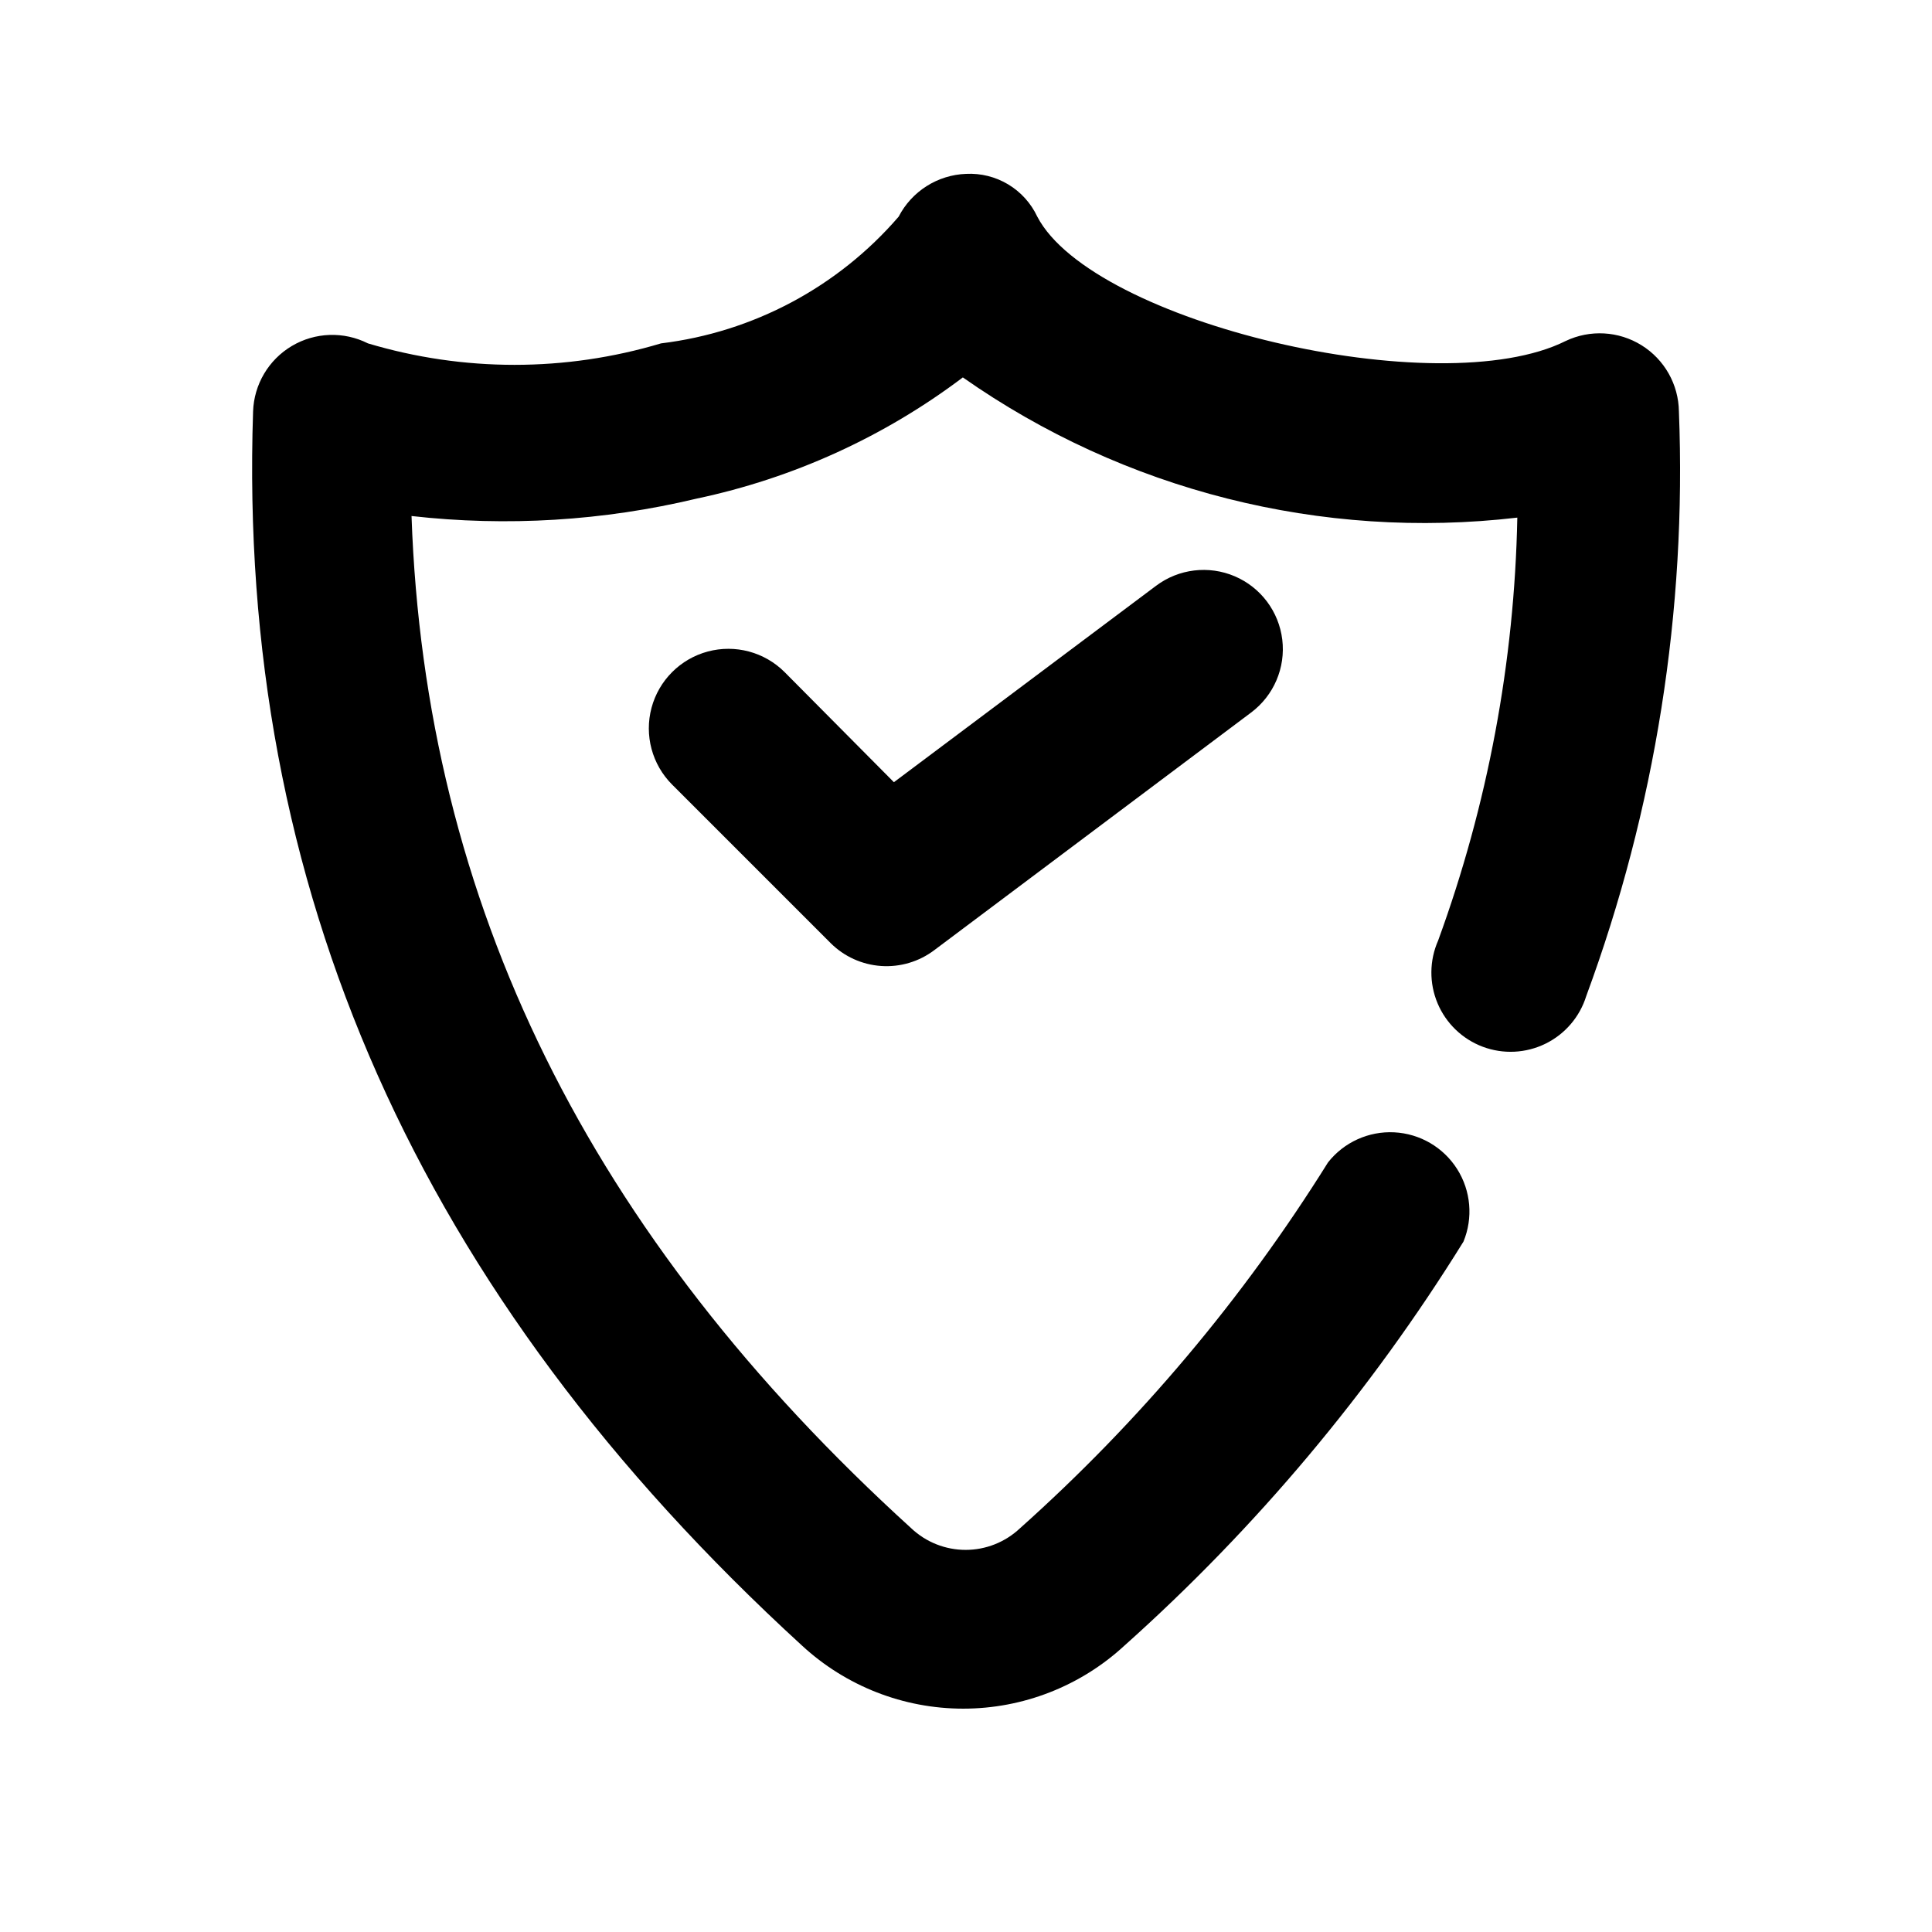 <?xml version="1.0" encoding="UTF-8"?>
<!-- Uploaded to: ICON Repo, www.svgrepo.com, Generator: ICON Repo Mixer Tools -->
<svg fill="#000000" width="800px" height="800px" version="1.1" viewBox="144 144 512 512" xmlns="http://www.w3.org/2000/svg">
 <path d="m588.93 253.05c2.07 52.75-6.273 105.39-24.559 154.92-1.711 5.516-5.621 10.082-10.809 12.625-5.188 2.543-11.191 2.836-16.602 0.812-5.406-2.027-9.746-6.191-11.984-11.512-2.242-5.324-2.191-11.336 0.137-16.621 13.141-35.949 20.234-73.828 20.992-112.1-51.879 6.062-104.18-7.16-146.94-37.156-20.871 15.75-44.953 26.715-70.535 32.117-24.73 5.91-50.305 7.473-75.57 4.617 3.57 102.65 47.023 190.61 132.46 268.28v0.004c3.891 3.66 9.035 5.699 14.379 5.699s10.484-2.039 14.379-5.699c31.68-28.293 59.176-60.949 81.66-96.984 4.215-5.352 10.766-8.324 17.57-7.973 6.805 0.352 13.016 3.984 16.656 9.742 3.644 5.758 4.266 12.926 1.668 19.223-24.672 39.801-54.93 75.855-89.844 107.06-11.637 10.742-26.887 16.707-42.719 16.707-15.836 0-31.086-5.965-42.719-16.707-101.81-93.203-149.68-201.1-145.48-327.05 0.234-7.164 4.109-13.711 10.273-17.367s13.766-3.914 20.164-0.688c25.336 7.586 52.336 7.586 77.672 0 24.441-2.965 46.898-14.941 62.977-33.586 1.703-3.301 4.254-6.086 7.391-8.078 3.133-1.992 6.742-3.117 10.453-3.258 3.918-0.203 7.809 0.766 11.176 2.785 3.363 2.019 6.051 4.996 7.715 8.551 14.695 28.129 106.43 49.75 140.02 32.957h0.004c6.461-3.078 14.043-2.652 20.117 1.129 6.078 3.781 9.809 10.398 9.898 17.555zm-138.55 46.184-69.484 52.059-28.969-29.18c-5.324-5.324-13.086-7.402-20.359-5.453-7.273 1.949-12.953 7.629-14.902 14.902-1.949 7.273 0.129 15.035 5.453 20.359l41.984 41.984c3.586 3.582 8.344 5.742 13.398 6.09 5.051 0.348 10.062-1.145 14.102-4.199l83.969-62.977c6-4.5 9.145-11.859 8.246-19.305-0.898-7.445-5.699-13.848-12.594-16.793-6.898-2.945-14.844-1.988-20.844 2.512z"/>
</svg>